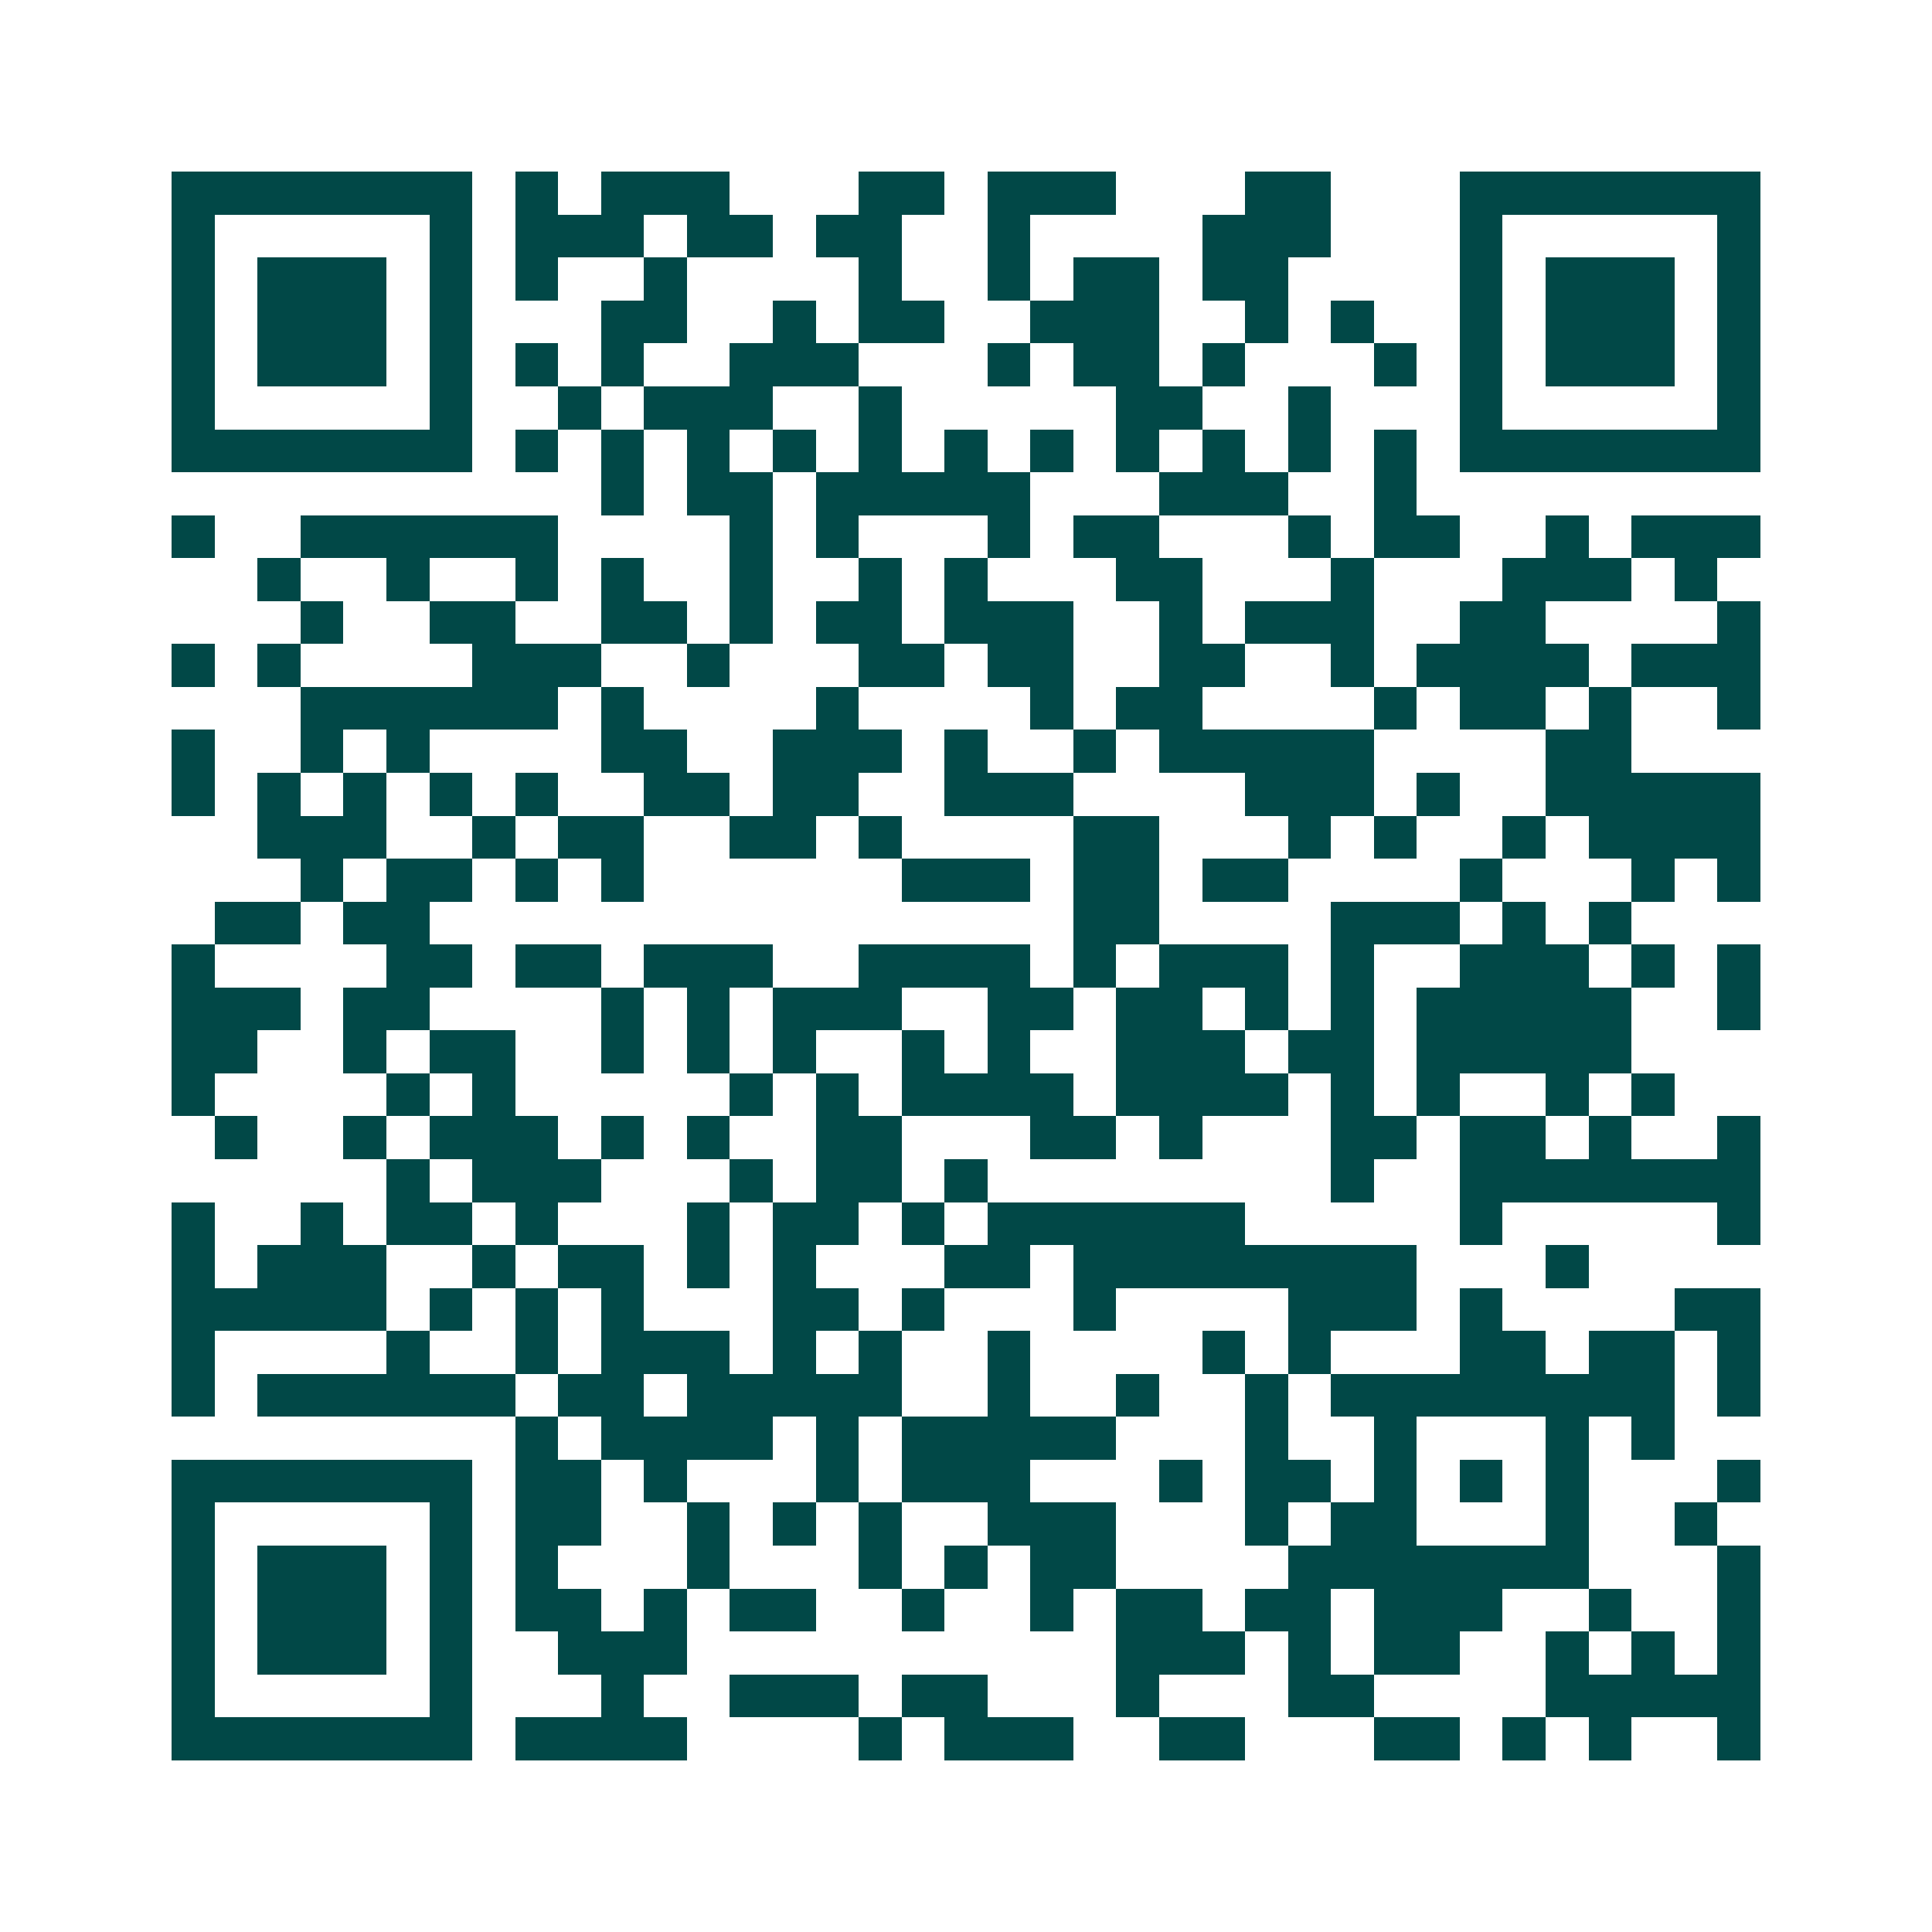 <svg xmlns="http://www.w3.org/2000/svg" width="200" height="200" viewBox="0 0 45 45" shape-rendering="crispEdges"><path fill="#ffffff" d="M0 0h45v45H0z"/><path stroke="#014847" d="M4 4.5h7m1 0h1m1 0h3m3 0h2m1 0h3m3 0h2m3 0h7M4 5.5h1m5 0h1m1 0h3m1 0h2m1 0h2m2 0h1m4 0h3m3 0h1m5 0h1M4 6.5h1m1 0h3m1 0h1m1 0h1m2 0h1m4 0h1m2 0h1m1 0h2m1 0h2m4 0h1m1 0h3m1 0h1M4 7.5h1m1 0h3m1 0h1m3 0h2m2 0h1m1 0h2m2 0h3m2 0h1m1 0h1m2 0h1m1 0h3m1 0h1M4 8.5h1m1 0h3m1 0h1m1 0h1m1 0h1m2 0h3m3 0h1m1 0h2m1 0h1m3 0h1m1 0h1m1 0h3m1 0h1M4 9.5h1m5 0h1m2 0h1m1 0h3m2 0h1m5 0h2m2 0h1m3 0h1m5 0h1M4 10.5h7m1 0h1m1 0h1m1 0h1m1 0h1m1 0h1m1 0h1m1 0h1m1 0h1m1 0h1m1 0h1m1 0h1m1 0h7M14 11.5h1m1 0h2m1 0h5m3 0h3m2 0h1M4 12.5h1m2 0h6m4 0h1m1 0h1m3 0h1m1 0h2m3 0h1m1 0h2m2 0h1m1 0h3M6 13.5h1m2 0h1m2 0h1m1 0h1m2 0h1m2 0h1m1 0h1m3 0h2m3 0h1m3 0h3m1 0h1M7 14.5h1m2 0h2m2 0h2m1 0h1m1 0h2m1 0h3m2 0h1m1 0h3m2 0h2m4 0h1M4 15.5h1m1 0h1m4 0h3m2 0h1m3 0h2m1 0h2m2 0h2m2 0h1m1 0h4m1 0h3M7 16.5h6m1 0h1m4 0h1m4 0h1m1 0h2m4 0h1m1 0h2m1 0h1m2 0h1M4 17.5h1m2 0h1m1 0h1m4 0h2m2 0h3m1 0h1m2 0h1m1 0h5m4 0h2M4 18.5h1m1 0h1m1 0h1m1 0h1m1 0h1m2 0h2m1 0h2m2 0h3m4 0h3m1 0h1m2 0h5M6 19.5h3m2 0h1m1 0h2m2 0h2m1 0h1m4 0h2m3 0h1m1 0h1m2 0h1m1 0h4M7 20.5h1m1 0h2m1 0h1m1 0h1m6 0h3m1 0h2m1 0h2m4 0h1m3 0h1m1 0h1M5 21.5h2m1 0h2m15 0h2m4 0h3m1 0h1m1 0h1M4 22.5h1m4 0h2m1 0h2m1 0h3m2 0h4m1 0h1m1 0h3m1 0h1m2 0h3m1 0h1m1 0h1M4 23.5h3m1 0h2m4 0h1m1 0h1m1 0h3m2 0h2m1 0h2m1 0h1m1 0h1m1 0h5m2 0h1M4 24.5h2m2 0h1m1 0h2m2 0h1m1 0h1m1 0h1m2 0h1m1 0h1m2 0h3m1 0h2m1 0h5M4 25.5h1m4 0h1m1 0h1m5 0h1m1 0h1m1 0h4m1 0h4m1 0h1m1 0h1m2 0h1m1 0h1M5 26.5h1m2 0h1m1 0h3m1 0h1m1 0h1m2 0h2m3 0h2m1 0h1m3 0h2m1 0h2m1 0h1m2 0h1M9 27.5h1m1 0h3m3 0h1m1 0h2m1 0h1m8 0h1m2 0h7M4 28.5h1m2 0h1m1 0h2m1 0h1m3 0h1m1 0h2m1 0h1m1 0h6m5 0h1m5 0h1M4 29.5h1m1 0h3m2 0h1m1 0h2m1 0h1m1 0h1m3 0h2m1 0h8m3 0h1M4 30.5h5m1 0h1m1 0h1m1 0h1m3 0h2m1 0h1m3 0h1m4 0h3m1 0h1m4 0h2M4 31.5h1m4 0h1m2 0h1m1 0h3m1 0h1m1 0h1m2 0h1m4 0h1m1 0h1m3 0h2m1 0h2m1 0h1M4 32.5h1m1 0h6m1 0h2m1 0h5m2 0h1m2 0h1m2 0h1m1 0h8m1 0h1M12 33.5h1m1 0h4m1 0h1m1 0h5m3 0h1m2 0h1m3 0h1m1 0h1M4 34.5h7m1 0h2m1 0h1m3 0h1m1 0h3m3 0h1m1 0h2m1 0h1m1 0h1m1 0h1m3 0h1M4 35.5h1m5 0h1m1 0h2m2 0h1m1 0h1m1 0h1m2 0h3m3 0h1m1 0h2m3 0h1m2 0h1M4 36.5h1m1 0h3m1 0h1m1 0h1m3 0h1m3 0h1m1 0h1m1 0h2m4 0h7m3 0h1M4 37.5h1m1 0h3m1 0h1m1 0h2m1 0h1m1 0h2m2 0h1m2 0h1m1 0h2m1 0h2m1 0h3m2 0h1m2 0h1M4 38.5h1m1 0h3m1 0h1m2 0h3m10 0h3m1 0h1m1 0h2m2 0h1m1 0h1m1 0h1M4 39.5h1m5 0h1m3 0h1m2 0h3m1 0h2m3 0h1m3 0h2m4 0h5M4 40.5h7m1 0h4m4 0h1m1 0h3m2 0h2m3 0h2m1 0h1m1 0h1m2 0h1"/></svg>
